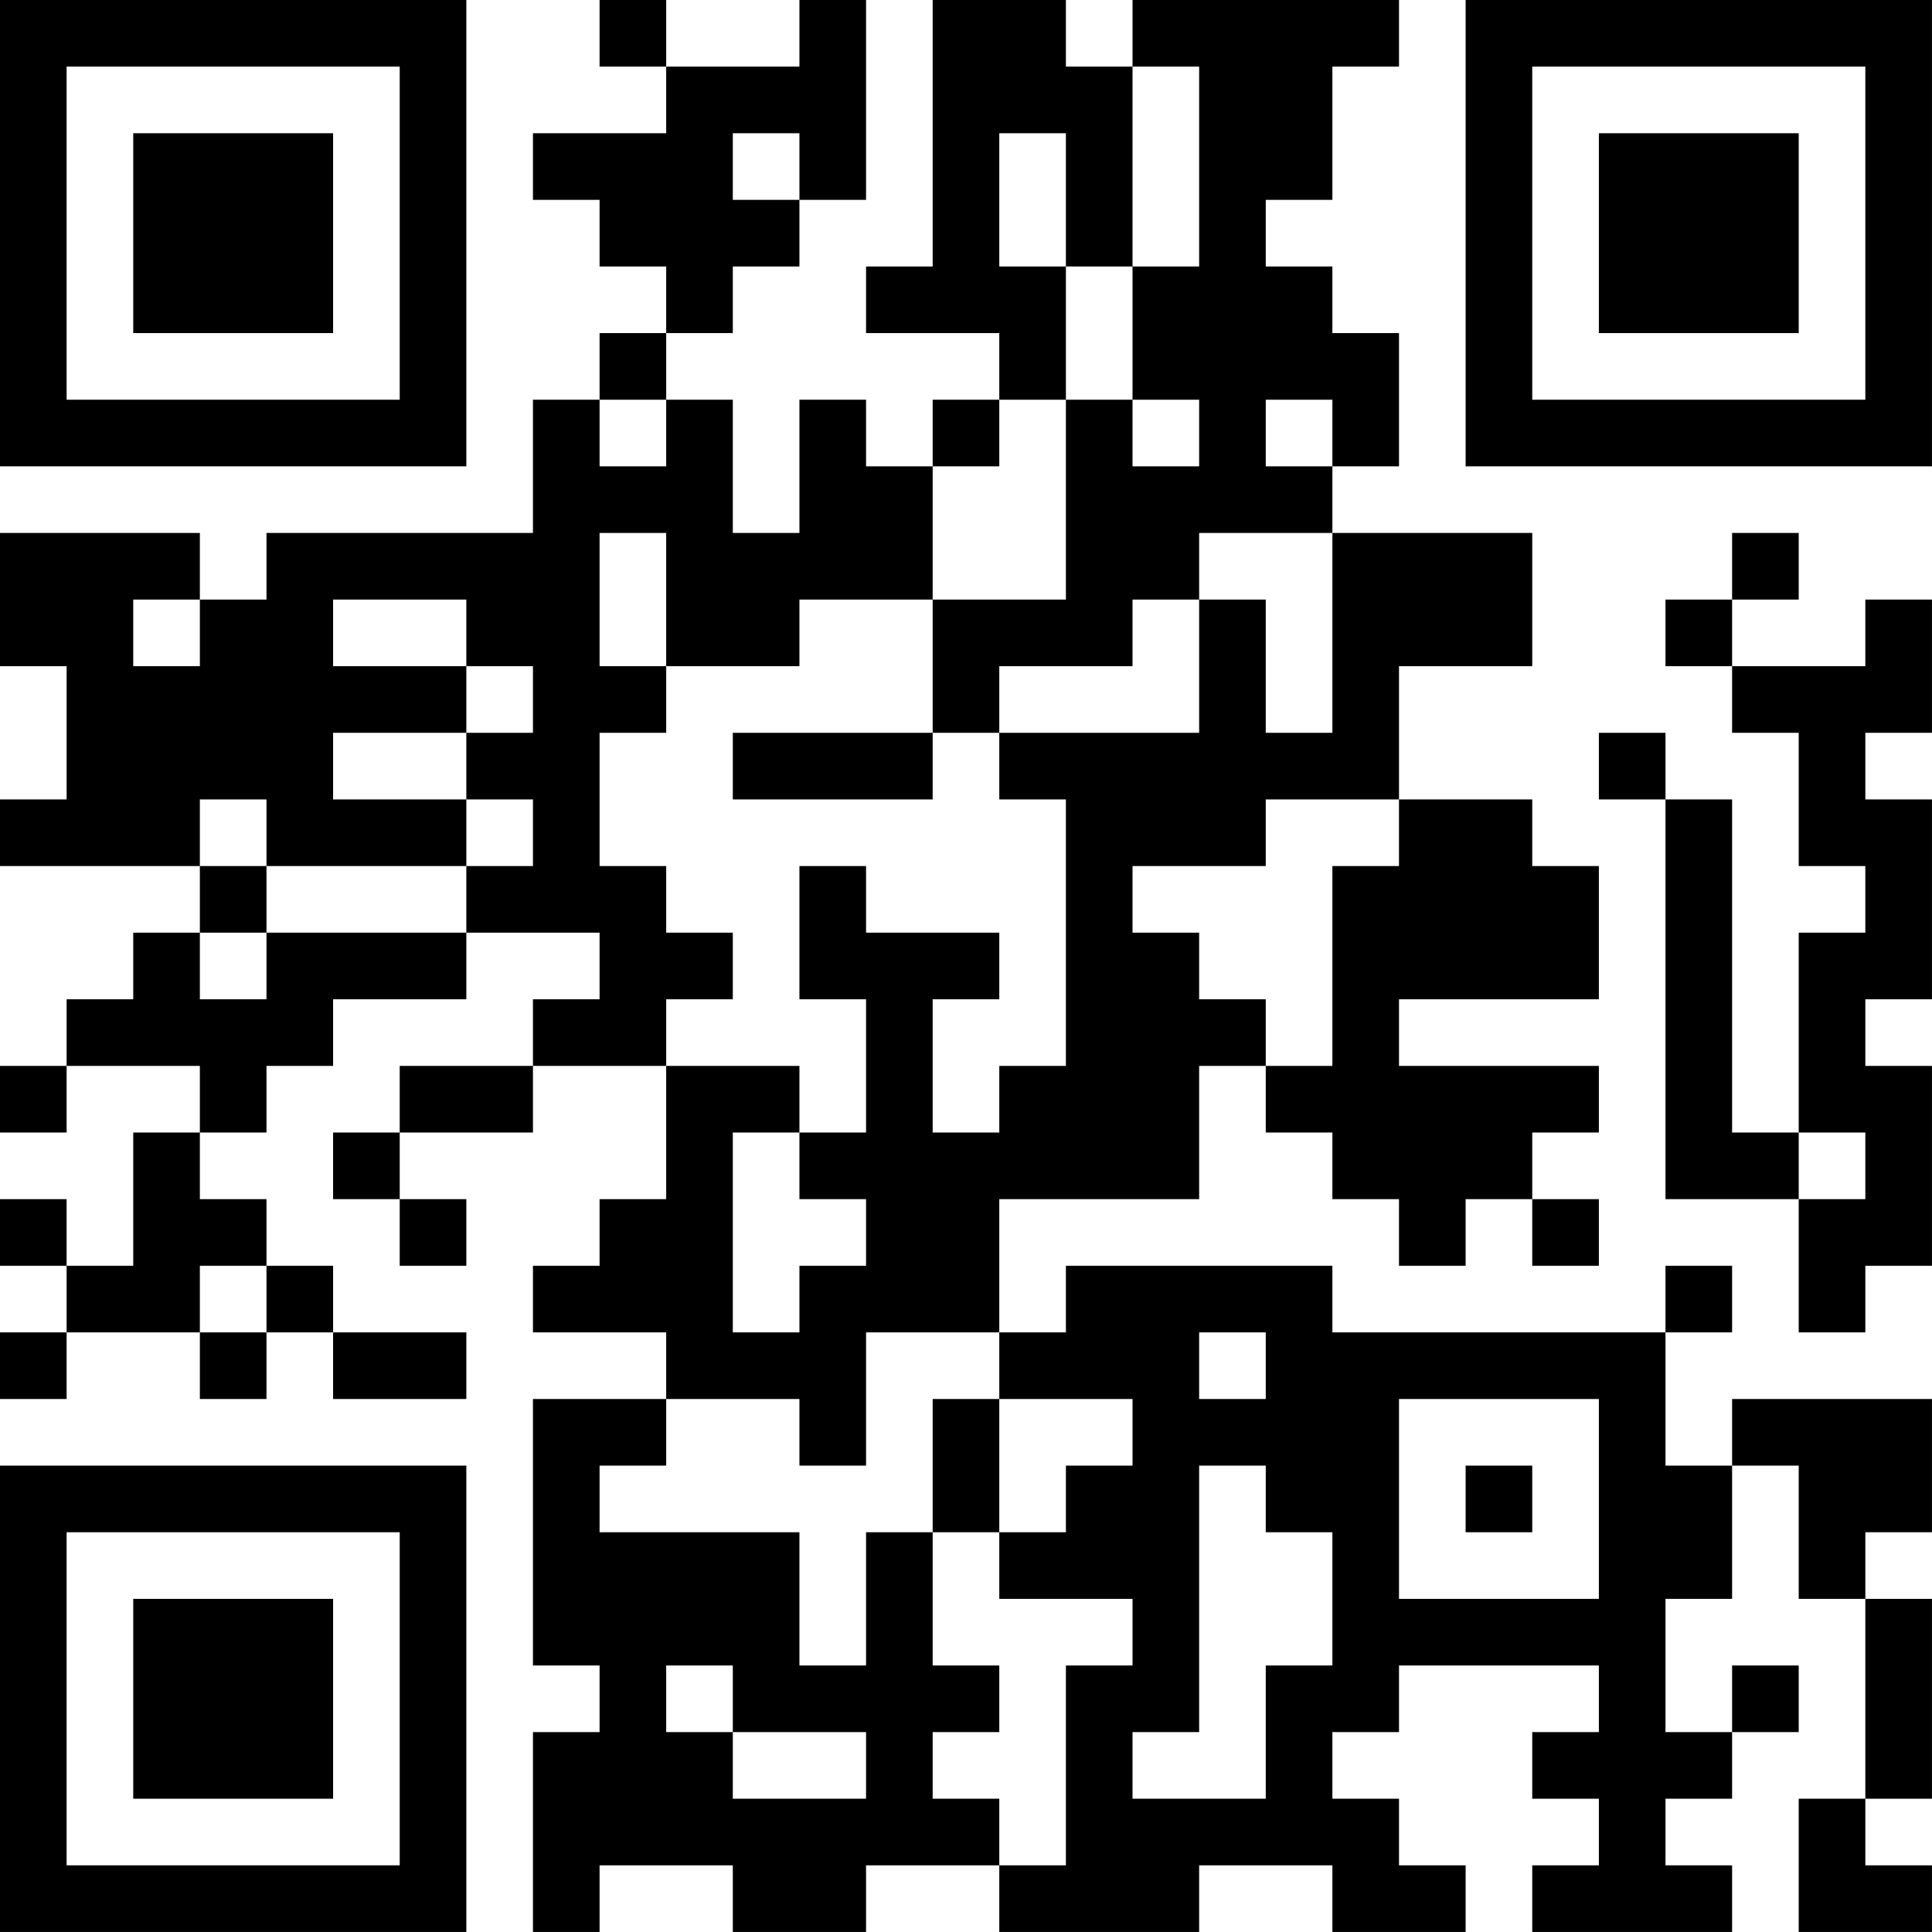 <?xml version="1.0" encoding="UTF-8"?>
<svg xmlns="http://www.w3.org/2000/svg" version="1.1" width="500" height="500" viewBox="0 0 500 500"><rect x="0" y="0" width="500" height="500" fill="#ffffff"/><g transform="scale(17.241)"><g transform="translate(0,0)"><path fill-rule="evenodd" d="M9 0L9 1L10 1L10 2L8 2L8 3L9 3L9 4L10 4L10 5L9 5L9 6L8 6L8 8L4 8L4 9L3 9L3 8L0 8L0 10L1 10L1 12L0 12L0 13L3 13L3 14L2 14L2 15L1 15L1 16L0 16L0 17L1 17L1 16L3 16L3 17L2 17L2 19L1 19L1 18L0 18L0 19L1 19L1 20L0 20L0 21L1 21L1 20L3 20L3 21L4 21L4 20L5 20L5 21L7 21L7 20L5 20L5 19L4 19L4 18L3 18L3 17L4 17L4 16L5 16L5 15L7 15L7 14L9 14L9 15L8 15L8 16L6 16L6 17L5 17L5 18L6 18L6 19L7 19L7 18L6 18L6 17L8 17L8 16L10 16L10 18L9 18L9 19L8 19L8 20L10 20L10 21L8 21L8 25L9 25L9 26L8 26L8 29L9 29L9 28L11 28L11 29L13 29L13 28L15 28L15 29L18 29L18 28L20 28L20 29L22 29L22 28L21 28L21 27L20 27L20 26L21 26L21 25L24 25L24 26L23 26L23 27L24 27L24 28L23 28L23 29L26 29L26 28L25 28L25 27L26 27L26 26L27 26L27 25L26 25L26 26L25 26L25 24L26 24L26 22L27 22L27 24L28 24L28 27L27 27L27 29L29 29L29 28L28 28L28 27L29 27L29 24L28 24L28 23L29 23L29 21L26 21L26 22L25 22L25 20L26 20L26 19L25 19L25 20L20 20L20 19L16 19L16 20L15 20L15 18L18 18L18 16L19 16L19 17L20 17L20 18L21 18L21 19L22 19L22 18L23 18L23 19L24 19L24 18L23 18L23 17L24 17L24 16L21 16L21 15L24 15L24 13L23 13L23 12L21 12L21 10L23 10L23 8L20 8L20 7L21 7L21 5L20 5L20 4L19 4L19 3L20 3L20 1L21 1L21 0L17 0L17 1L16 1L16 0L14 0L14 4L13 4L13 5L15 5L15 6L14 6L14 7L13 7L13 6L12 6L12 8L11 8L11 6L10 6L10 5L11 5L11 4L12 4L12 3L13 3L13 0L12 0L12 1L10 1L10 0ZM17 1L17 4L16 4L16 2L15 2L15 4L16 4L16 6L15 6L15 7L14 7L14 9L12 9L12 10L10 10L10 8L9 8L9 10L10 10L10 11L9 11L9 13L10 13L10 14L11 14L11 15L10 15L10 16L12 16L12 17L11 17L11 20L12 20L12 19L13 19L13 18L12 18L12 17L13 17L13 15L12 15L12 13L13 13L13 14L15 14L15 15L14 15L14 17L15 17L15 16L16 16L16 12L15 12L15 11L18 11L18 9L19 9L19 11L20 11L20 8L18 8L18 9L17 9L17 10L15 10L15 11L14 11L14 9L16 9L16 6L17 6L17 7L18 7L18 6L17 6L17 4L18 4L18 1ZM11 2L11 3L12 3L12 2ZM9 6L9 7L10 7L10 6ZM19 6L19 7L20 7L20 6ZM26 8L26 9L25 9L25 10L26 10L26 11L27 11L27 13L28 13L28 14L27 14L27 17L26 17L26 12L25 12L25 11L24 11L24 12L25 12L25 18L27 18L27 20L28 20L28 19L29 19L29 16L28 16L28 15L29 15L29 12L28 12L28 11L29 11L29 9L28 9L28 10L26 10L26 9L27 9L27 8ZM2 9L2 10L3 10L3 9ZM5 9L5 10L7 10L7 11L5 11L5 12L7 12L7 13L4 13L4 12L3 12L3 13L4 13L4 14L3 14L3 15L4 15L4 14L7 14L7 13L8 13L8 12L7 12L7 11L8 11L8 10L7 10L7 9ZM11 11L11 12L14 12L14 11ZM19 12L19 13L17 13L17 14L18 14L18 15L19 15L19 16L20 16L20 13L21 13L21 12ZM27 17L27 18L28 18L28 17ZM3 19L3 20L4 20L4 19ZM13 20L13 22L12 22L12 21L10 21L10 22L9 22L9 23L12 23L12 25L13 25L13 23L14 23L14 25L15 25L15 26L14 26L14 27L15 27L15 28L16 28L16 25L17 25L17 24L15 24L15 23L16 23L16 22L17 22L17 21L15 21L15 20ZM18 20L18 21L19 21L19 20ZM14 21L14 23L15 23L15 21ZM21 21L21 24L24 24L24 21ZM18 22L18 26L17 26L17 27L19 27L19 25L20 25L20 23L19 23L19 22ZM22 22L22 23L23 23L23 22ZM10 25L10 26L11 26L11 27L13 27L13 26L11 26L11 25ZM0 0L0 7L7 7L7 0ZM1 1L1 6L6 6L6 1ZM2 2L2 5L5 5L5 2ZM22 0L22 7L29 7L29 0ZM23 1L23 6L28 6L28 1ZM24 2L24 5L27 5L27 2ZM0 22L0 29L7 29L7 22ZM1 23L1 28L6 28L6 23ZM2 24L2 27L5 27L5 24Z" fill="#000000"/></g></g></svg>

